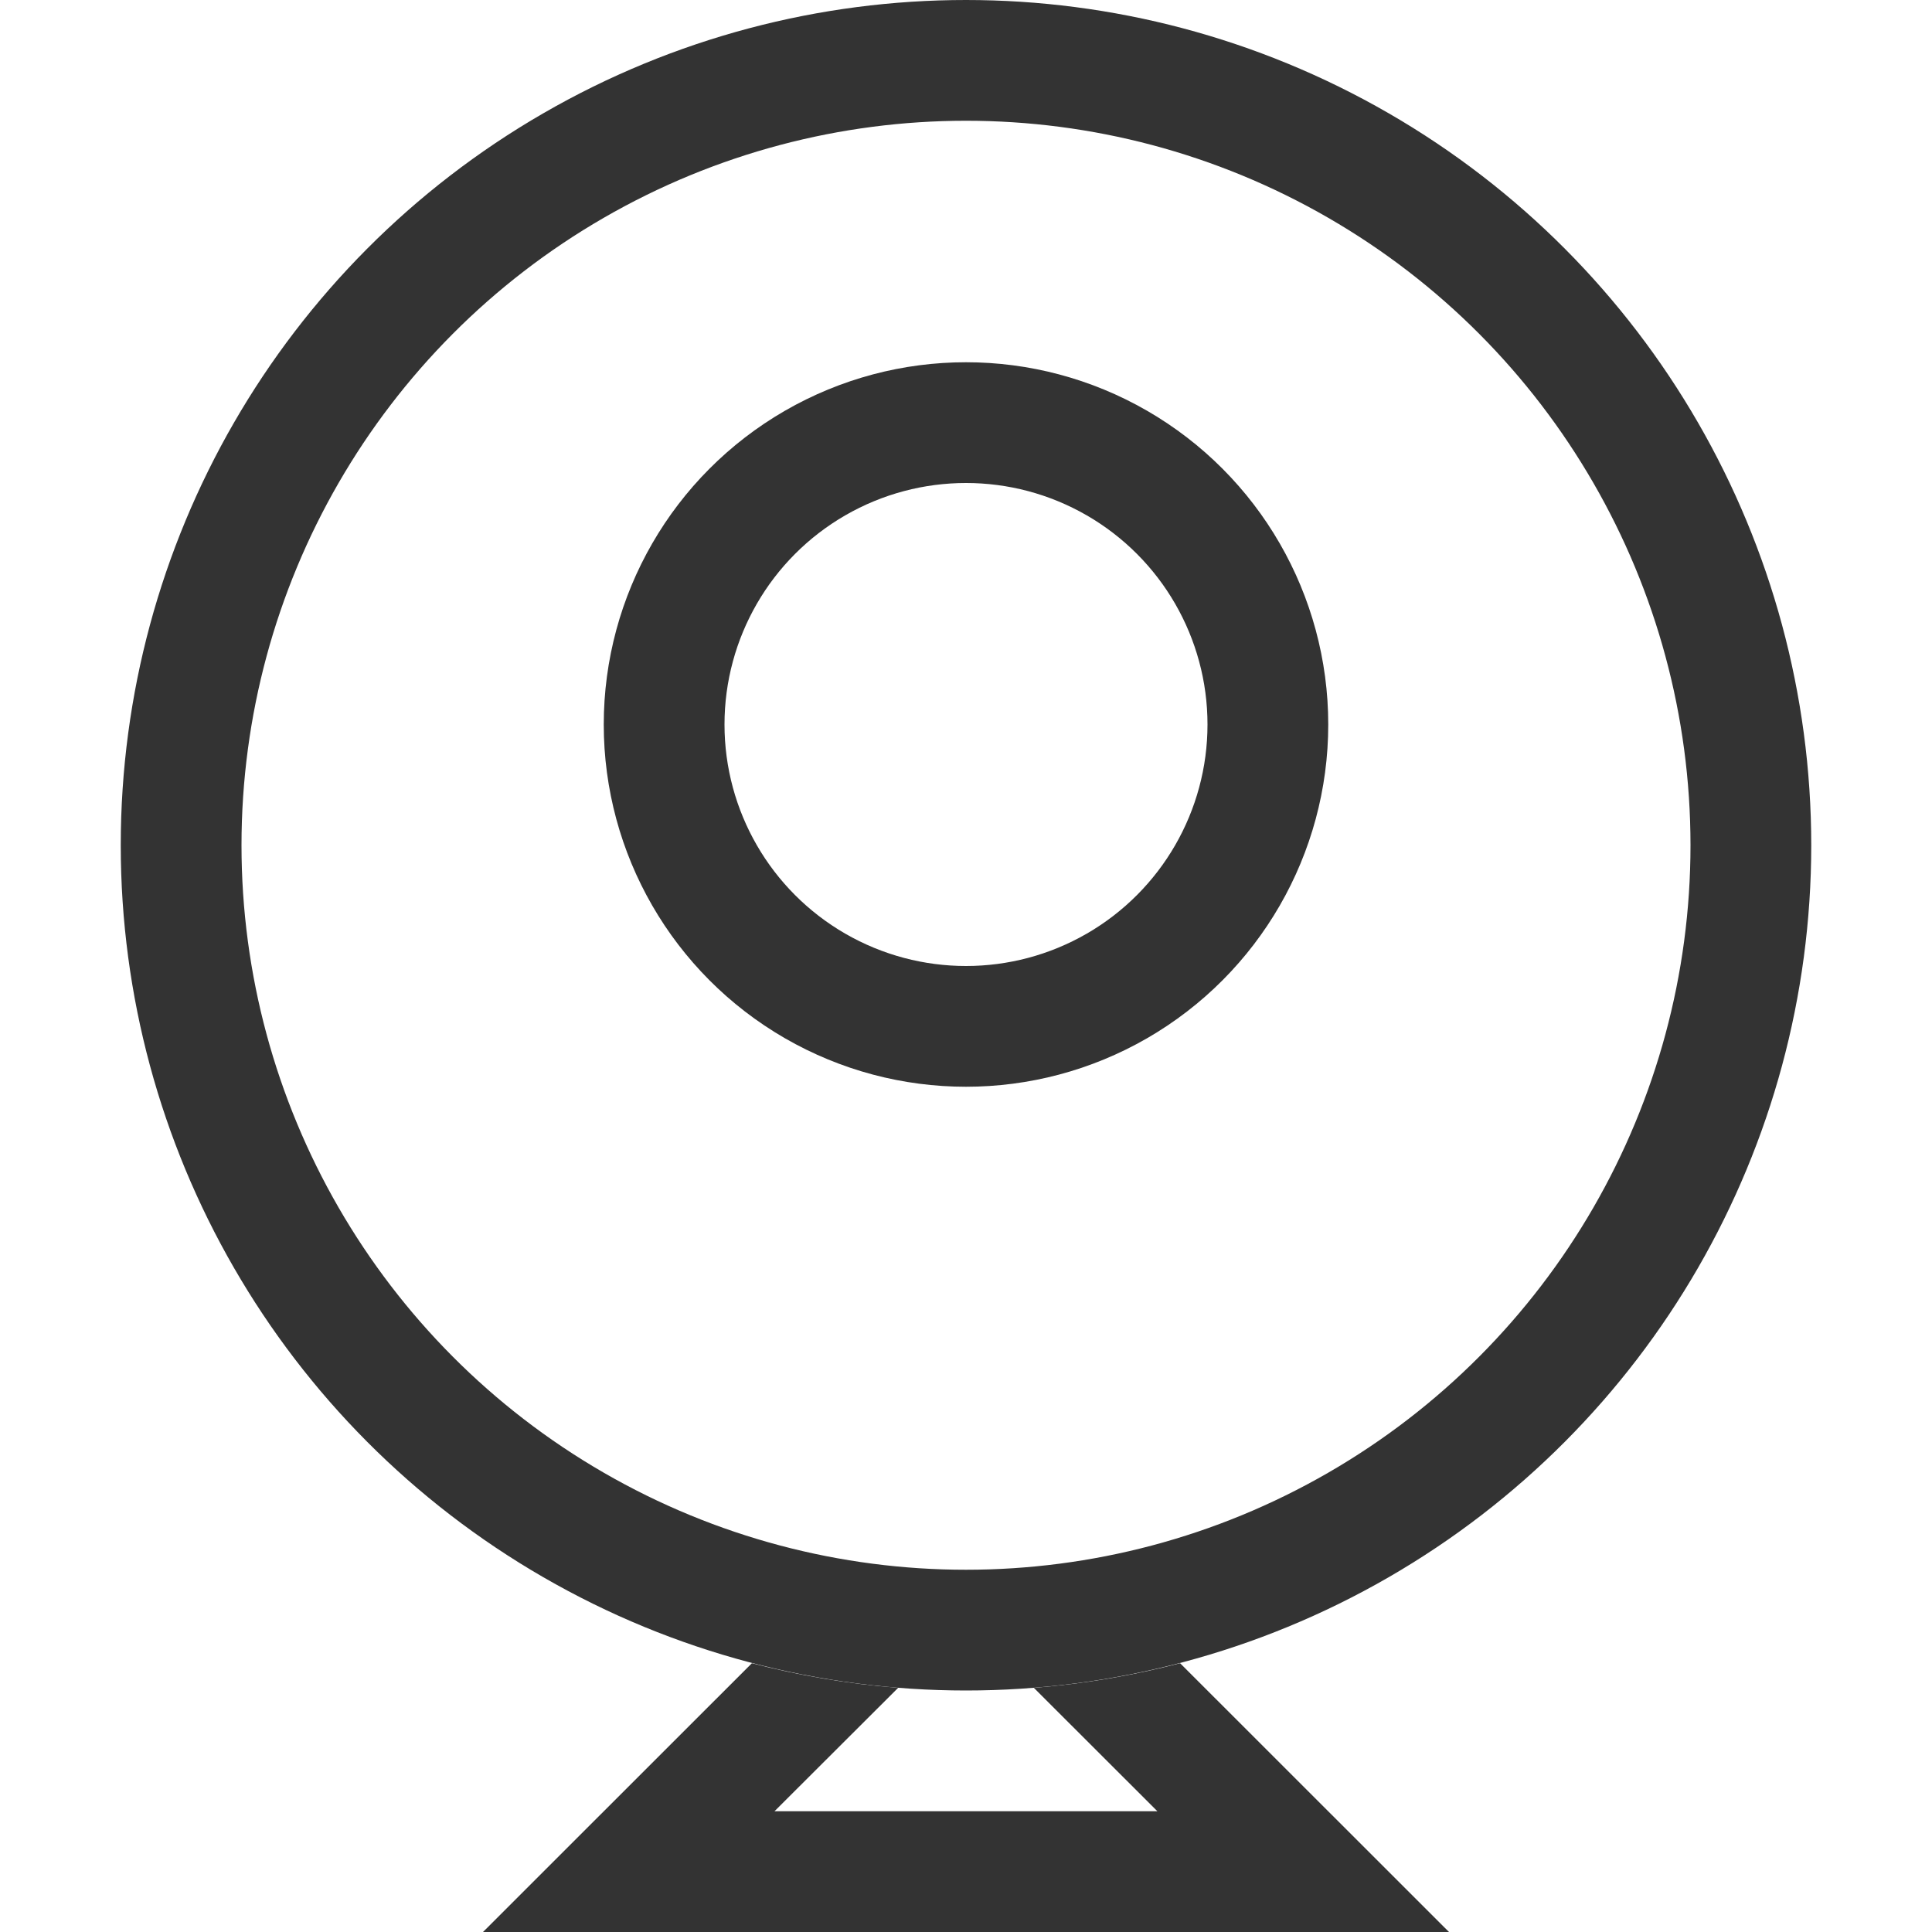 <?xml version="1.0" encoding="UTF-8"?>
<svg width="16px" height="16px" viewBox="0 0 16 16" version="1.1" xmlns="http://www.w3.org/2000/svg" xmlns:xlink="http://www.w3.org/1999/xlink">
    <!-- Generator: Sketch 63.1 (92452) - https://sketch.com -->
    <title>icon/左侧导航/摄像机</title>
    <desc>Created with Sketch.</desc>
    <g id="icon/左侧导航/摄像机" stroke="none" stroke-width="1" fill="none" fill-rule="evenodd">
        <g id="icon/左侧导航/区域"></g>
        <path d="M9.773,13.774 L12,16 L4,16 L6.227,13.774 C6.619,13.876 7.023,13.945 7.438,13.978 L6.414,15 L9.585,15 L8.562,13.978 C8.977,13.945 9.381,13.876 9.773,13.774 Z" id="形状结合" fill="#333333" fill-rule="nonzero"></path>
        <circle id="椭圆形" stroke="#333333" cx="8" cy="7" r="6.5"></circle>
        <circle id="椭圆形" stroke="#333333" cx="8" cy="6" r="2.5"></circle>
    </g>
</svg>